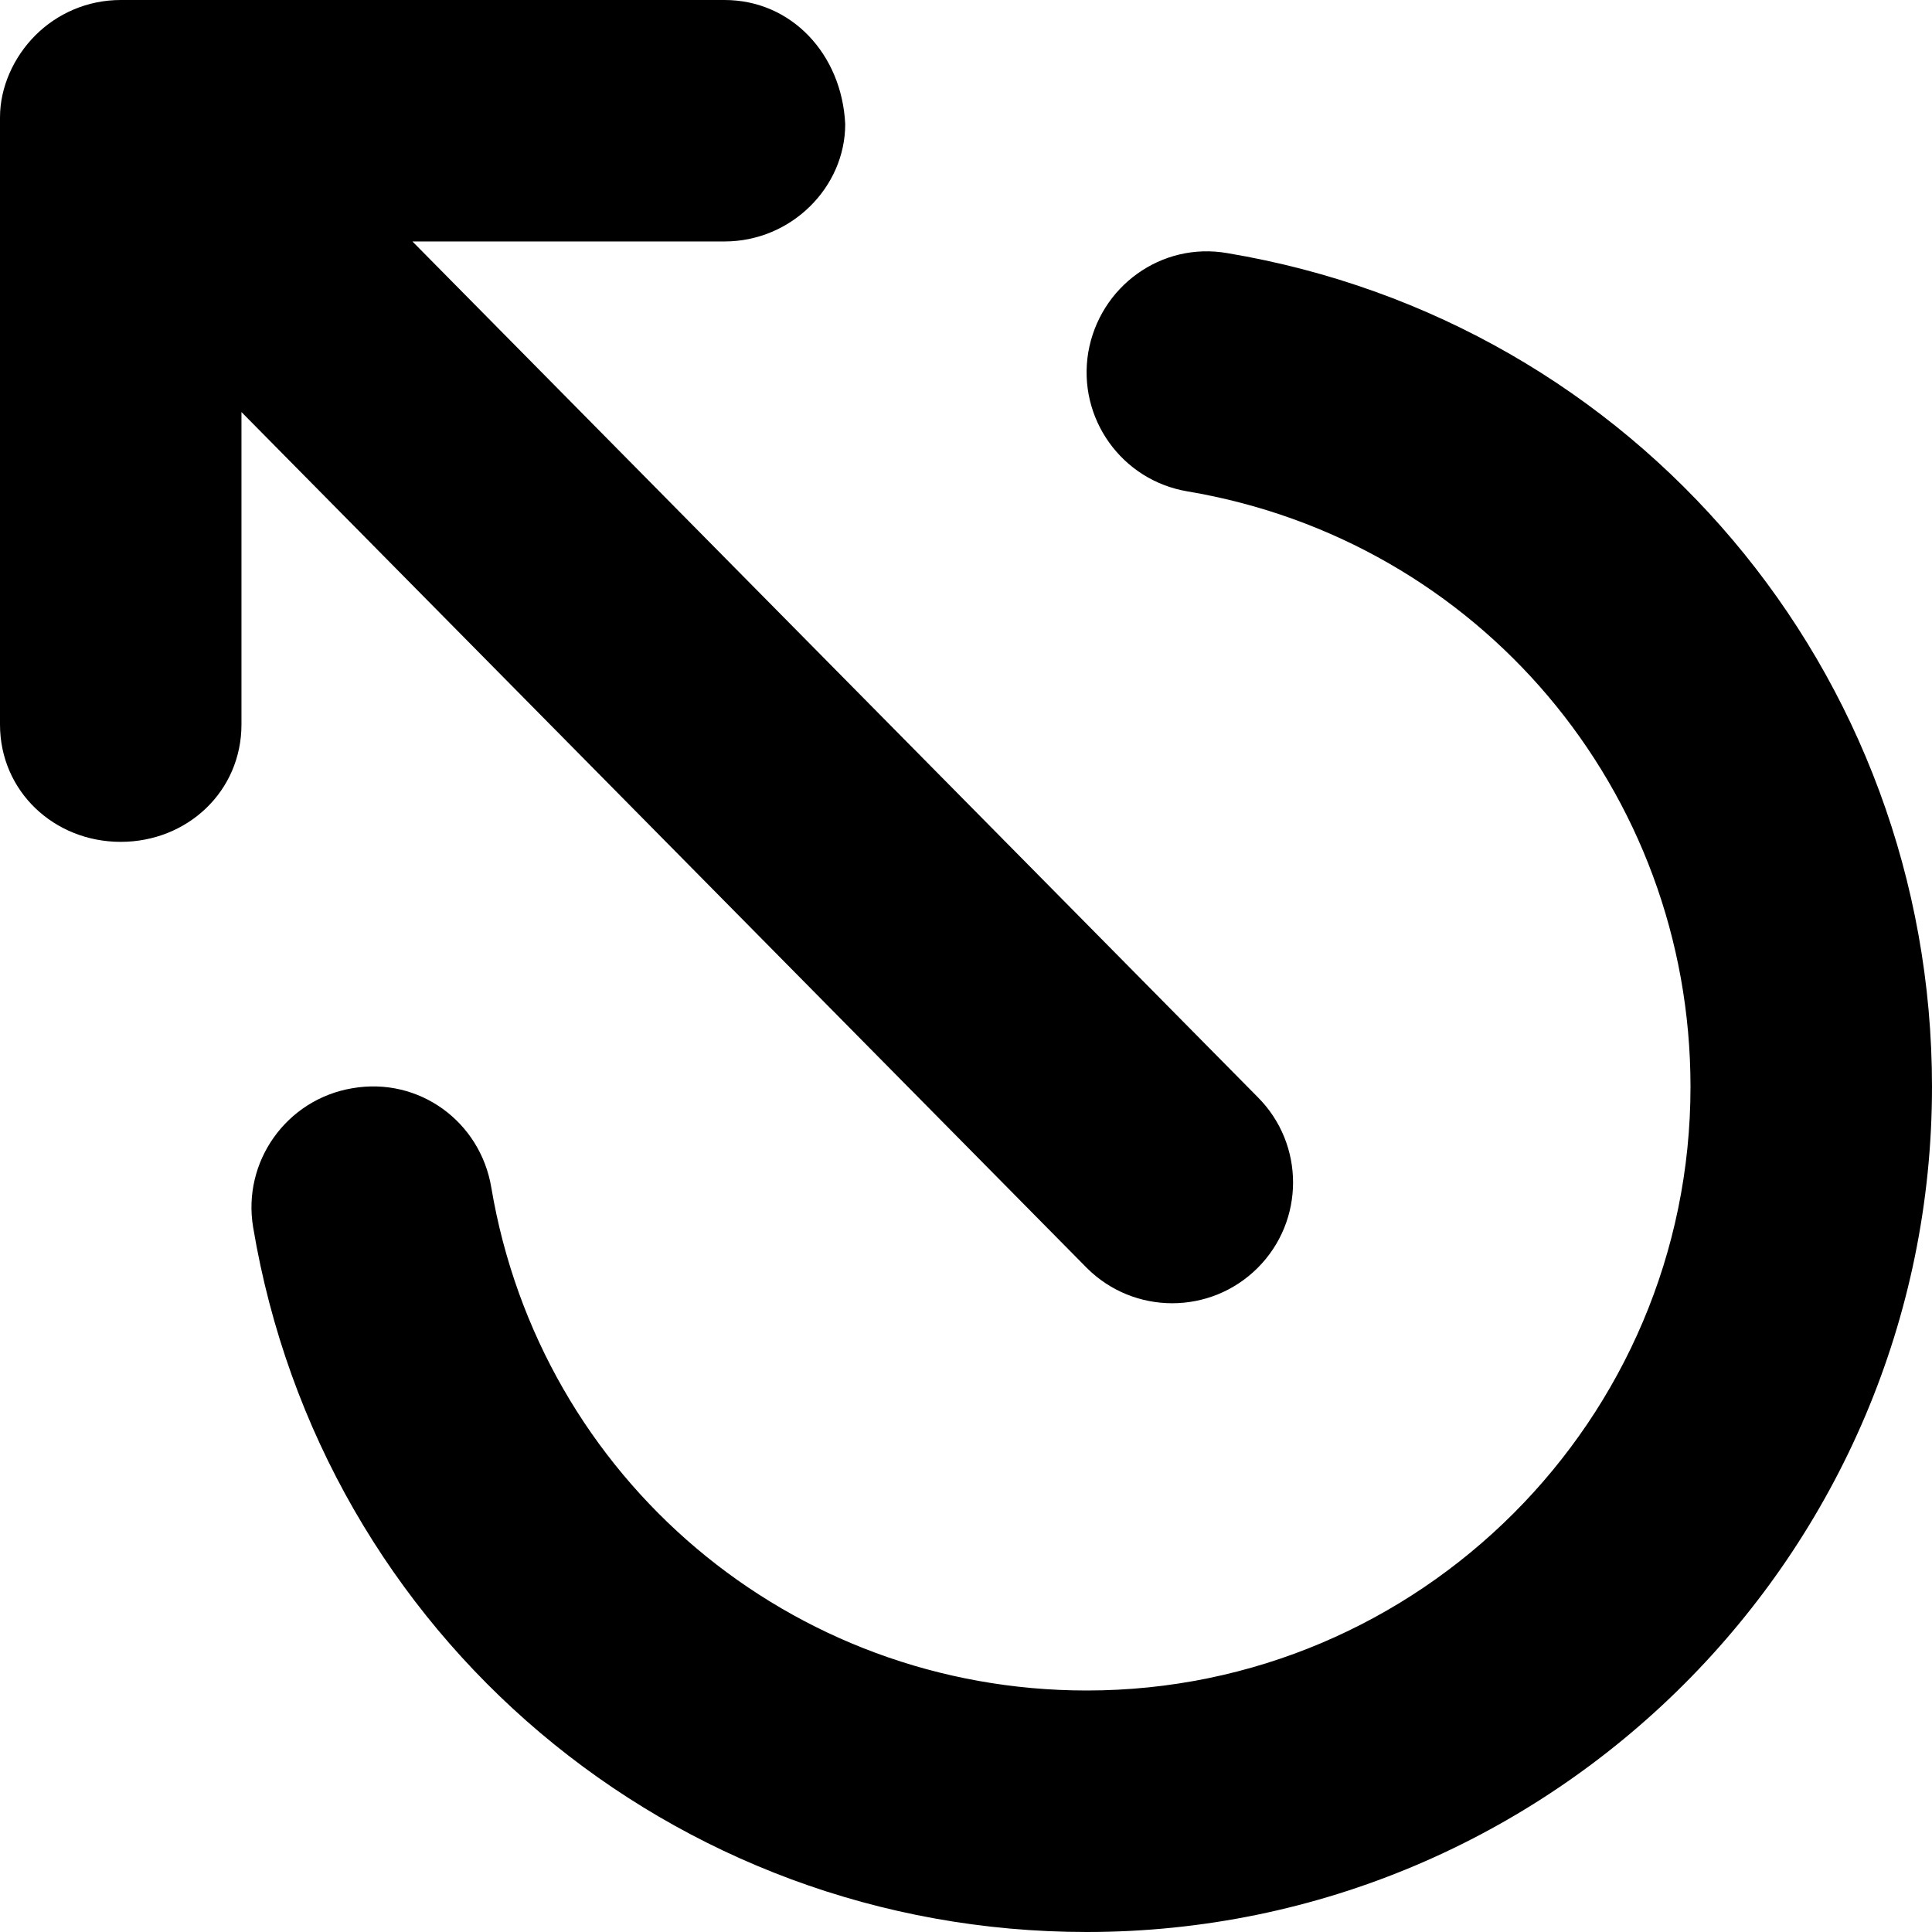 <svg xmlns="http://www.w3.org/2000/svg" viewBox="0 0 512 512"><!--! Font Awesome Pro 6.1.1 by @fontawesome - https://fontawesome.com License - https://fontawesome.com/license (Commercial License) Copyright 2022 Fonticons, Inc. --><path d="M333.3 336c12.5-12.5 12.5-32.77 0-45.26L109.3 63.99H192c17.67 0 31.99-14.33 31.99-31.1C223.1 14.32 209.7 0 192 0H32C23.16 0 15.16 3.578 9.371 9.367C3.578 15.16 0 23.16 0 31.1V192c0 17.67 14.32 31.1 31.99 31.1S63.99 209.7 63.99 192V109.2L288 336C300.5 348.5 320.8 348.5 333.3 336zM325.3 67.09C307.8 64 291.4 75.91 288.4 93.38c-2.906 17.44 8.844 33.91 26.28 36.84C391.9 143.2 448 209.5 448 288c0 88.22-71.78 160-160 160c-78.47 0-144.8-56.06-157.8-133.3C127.3 297.3 111.1 285.3 93.34 288.4c-17.41 2.938-29.19 19.44-26.25 36.88C85.25 433.5 178.2 512 288 512c123.5 0 224-100.5 224-224C512 178.1 433.5 85.22 325.3 67.09z"/></svg>
